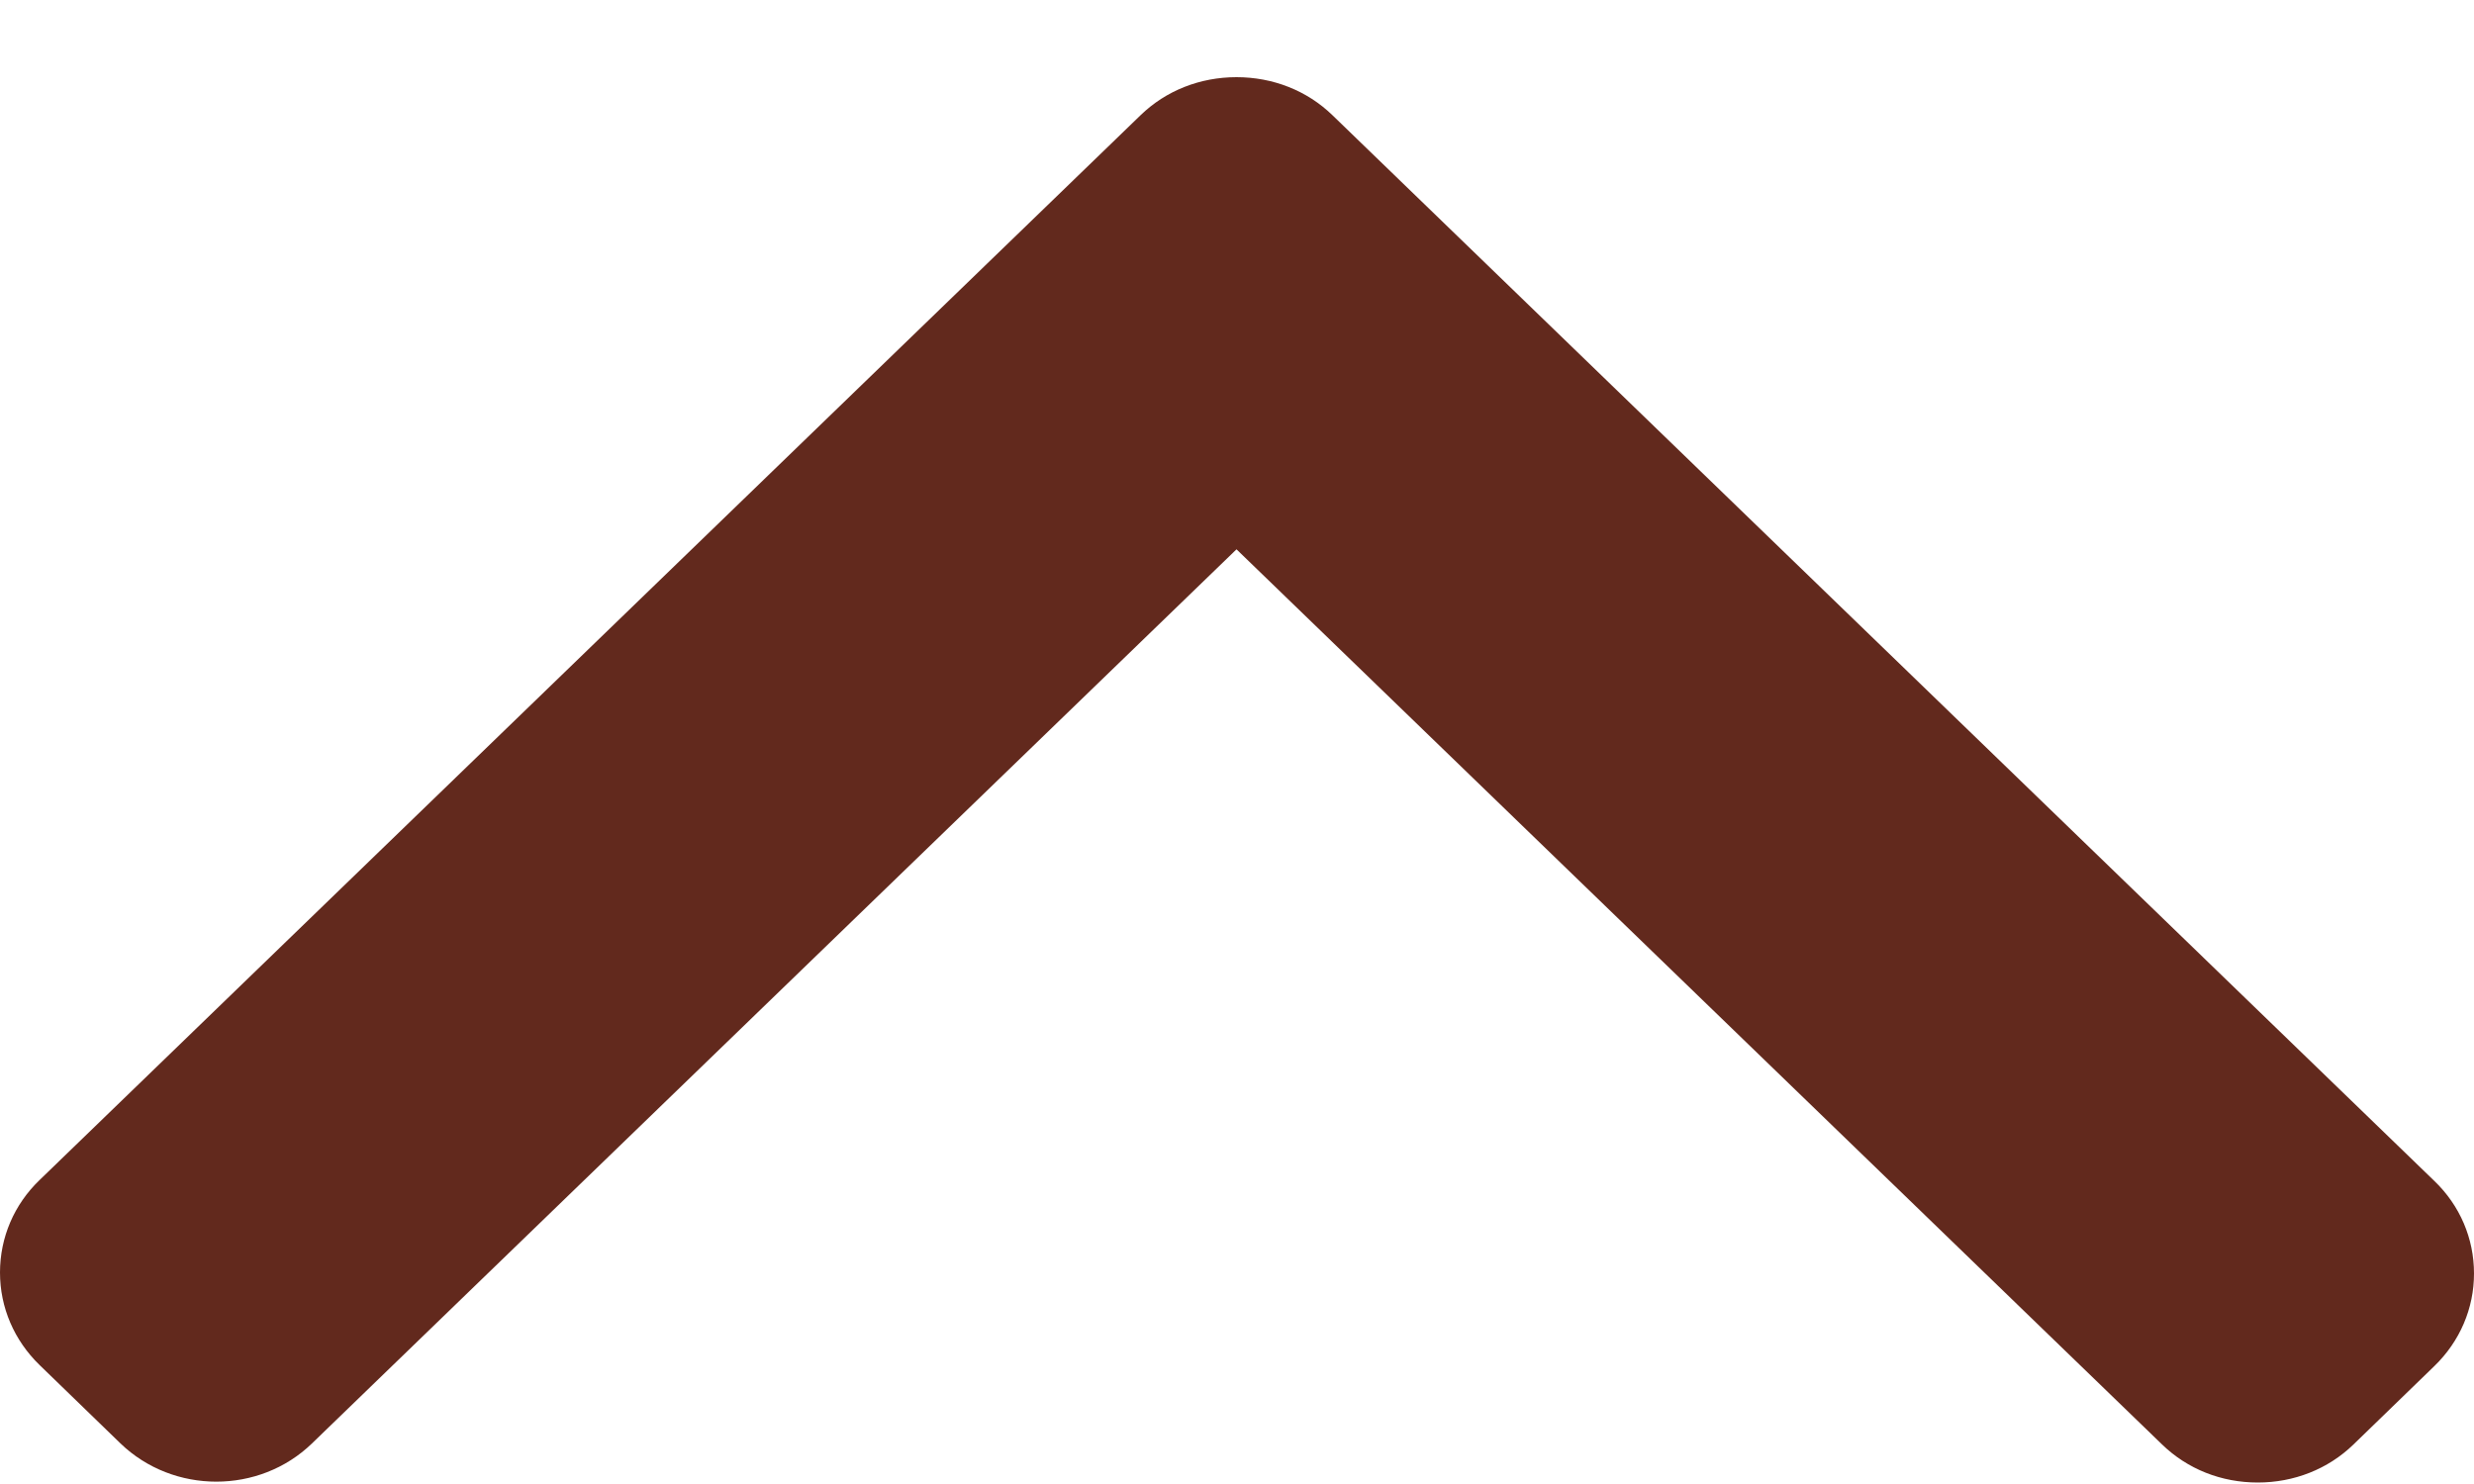 <svg width="10" height="6" viewBox="0 0 10 6" fill="none" xmlns="http://www.w3.org/2000/svg">
<path d="M4.998 2.221L8.739 5.84C8.842 5.94 8.979 5.994 9.126 5.994C9.272 5.994 9.41 5.94 9.513 5.84L9.84 5.523C9.943 5.423 10 5.29 10 5.149C10 5.007 9.943 4.874 9.84 4.775L5.386 0.466C5.283 0.366 5.145 0.312 4.998 0.312C4.851 0.312 4.713 0.366 4.61 0.466L0.16 4.771C0.057 4.87 -2.11993e-07 5.003 -2.18401e-07 5.145C-2.24805e-07 5.286 0.057 5.419 0.16 5.519L0.487 5.836C0.701 6.042 1.048 6.042 1.261 5.836L4.998 2.221Z" fill="#62291D"/>
</svg>
